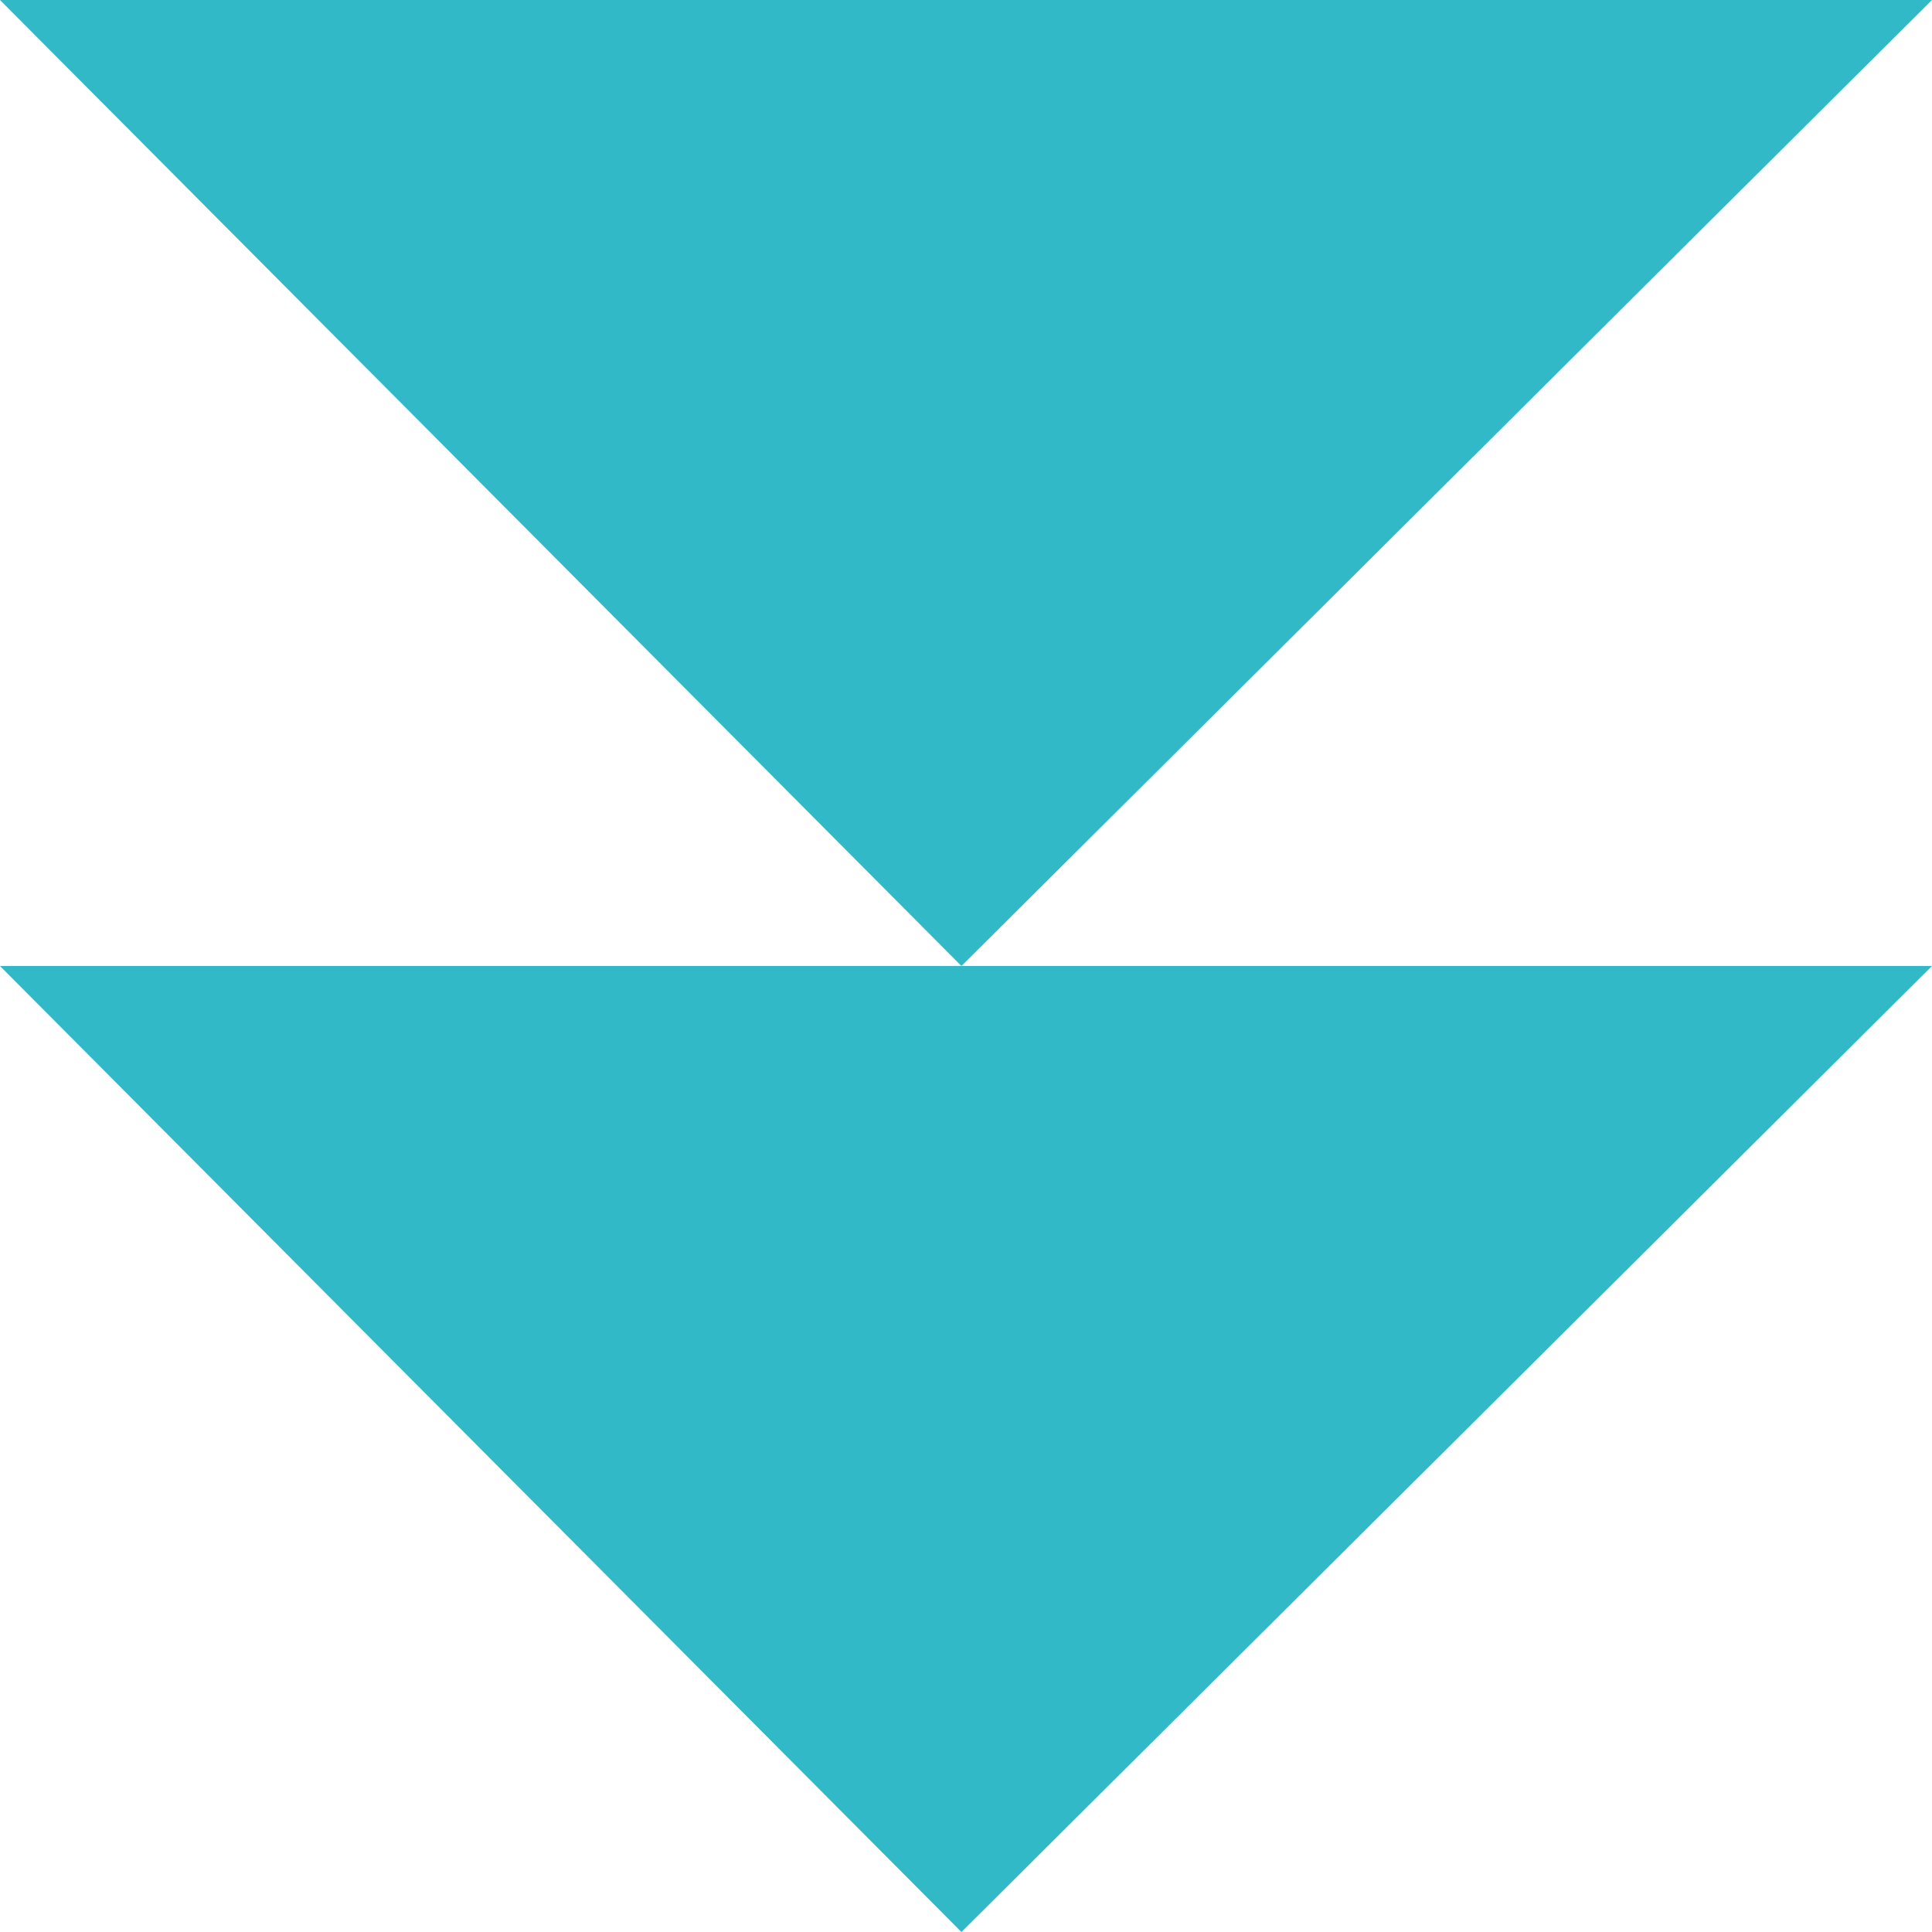 <svg xmlns="http://www.w3.org/2000/svg" width="256" height="256" viewBox="0 0 256 256"><defs><style>.a{fill:#32b9c8;}</style></defs><title>ICON--kindred-arrow-down-turquiose</title><path class="a" d="M256,0,127.394,128,0,0Z"/><path class="a" d="M256,128,127.394,256,0,128Z"/></svg>